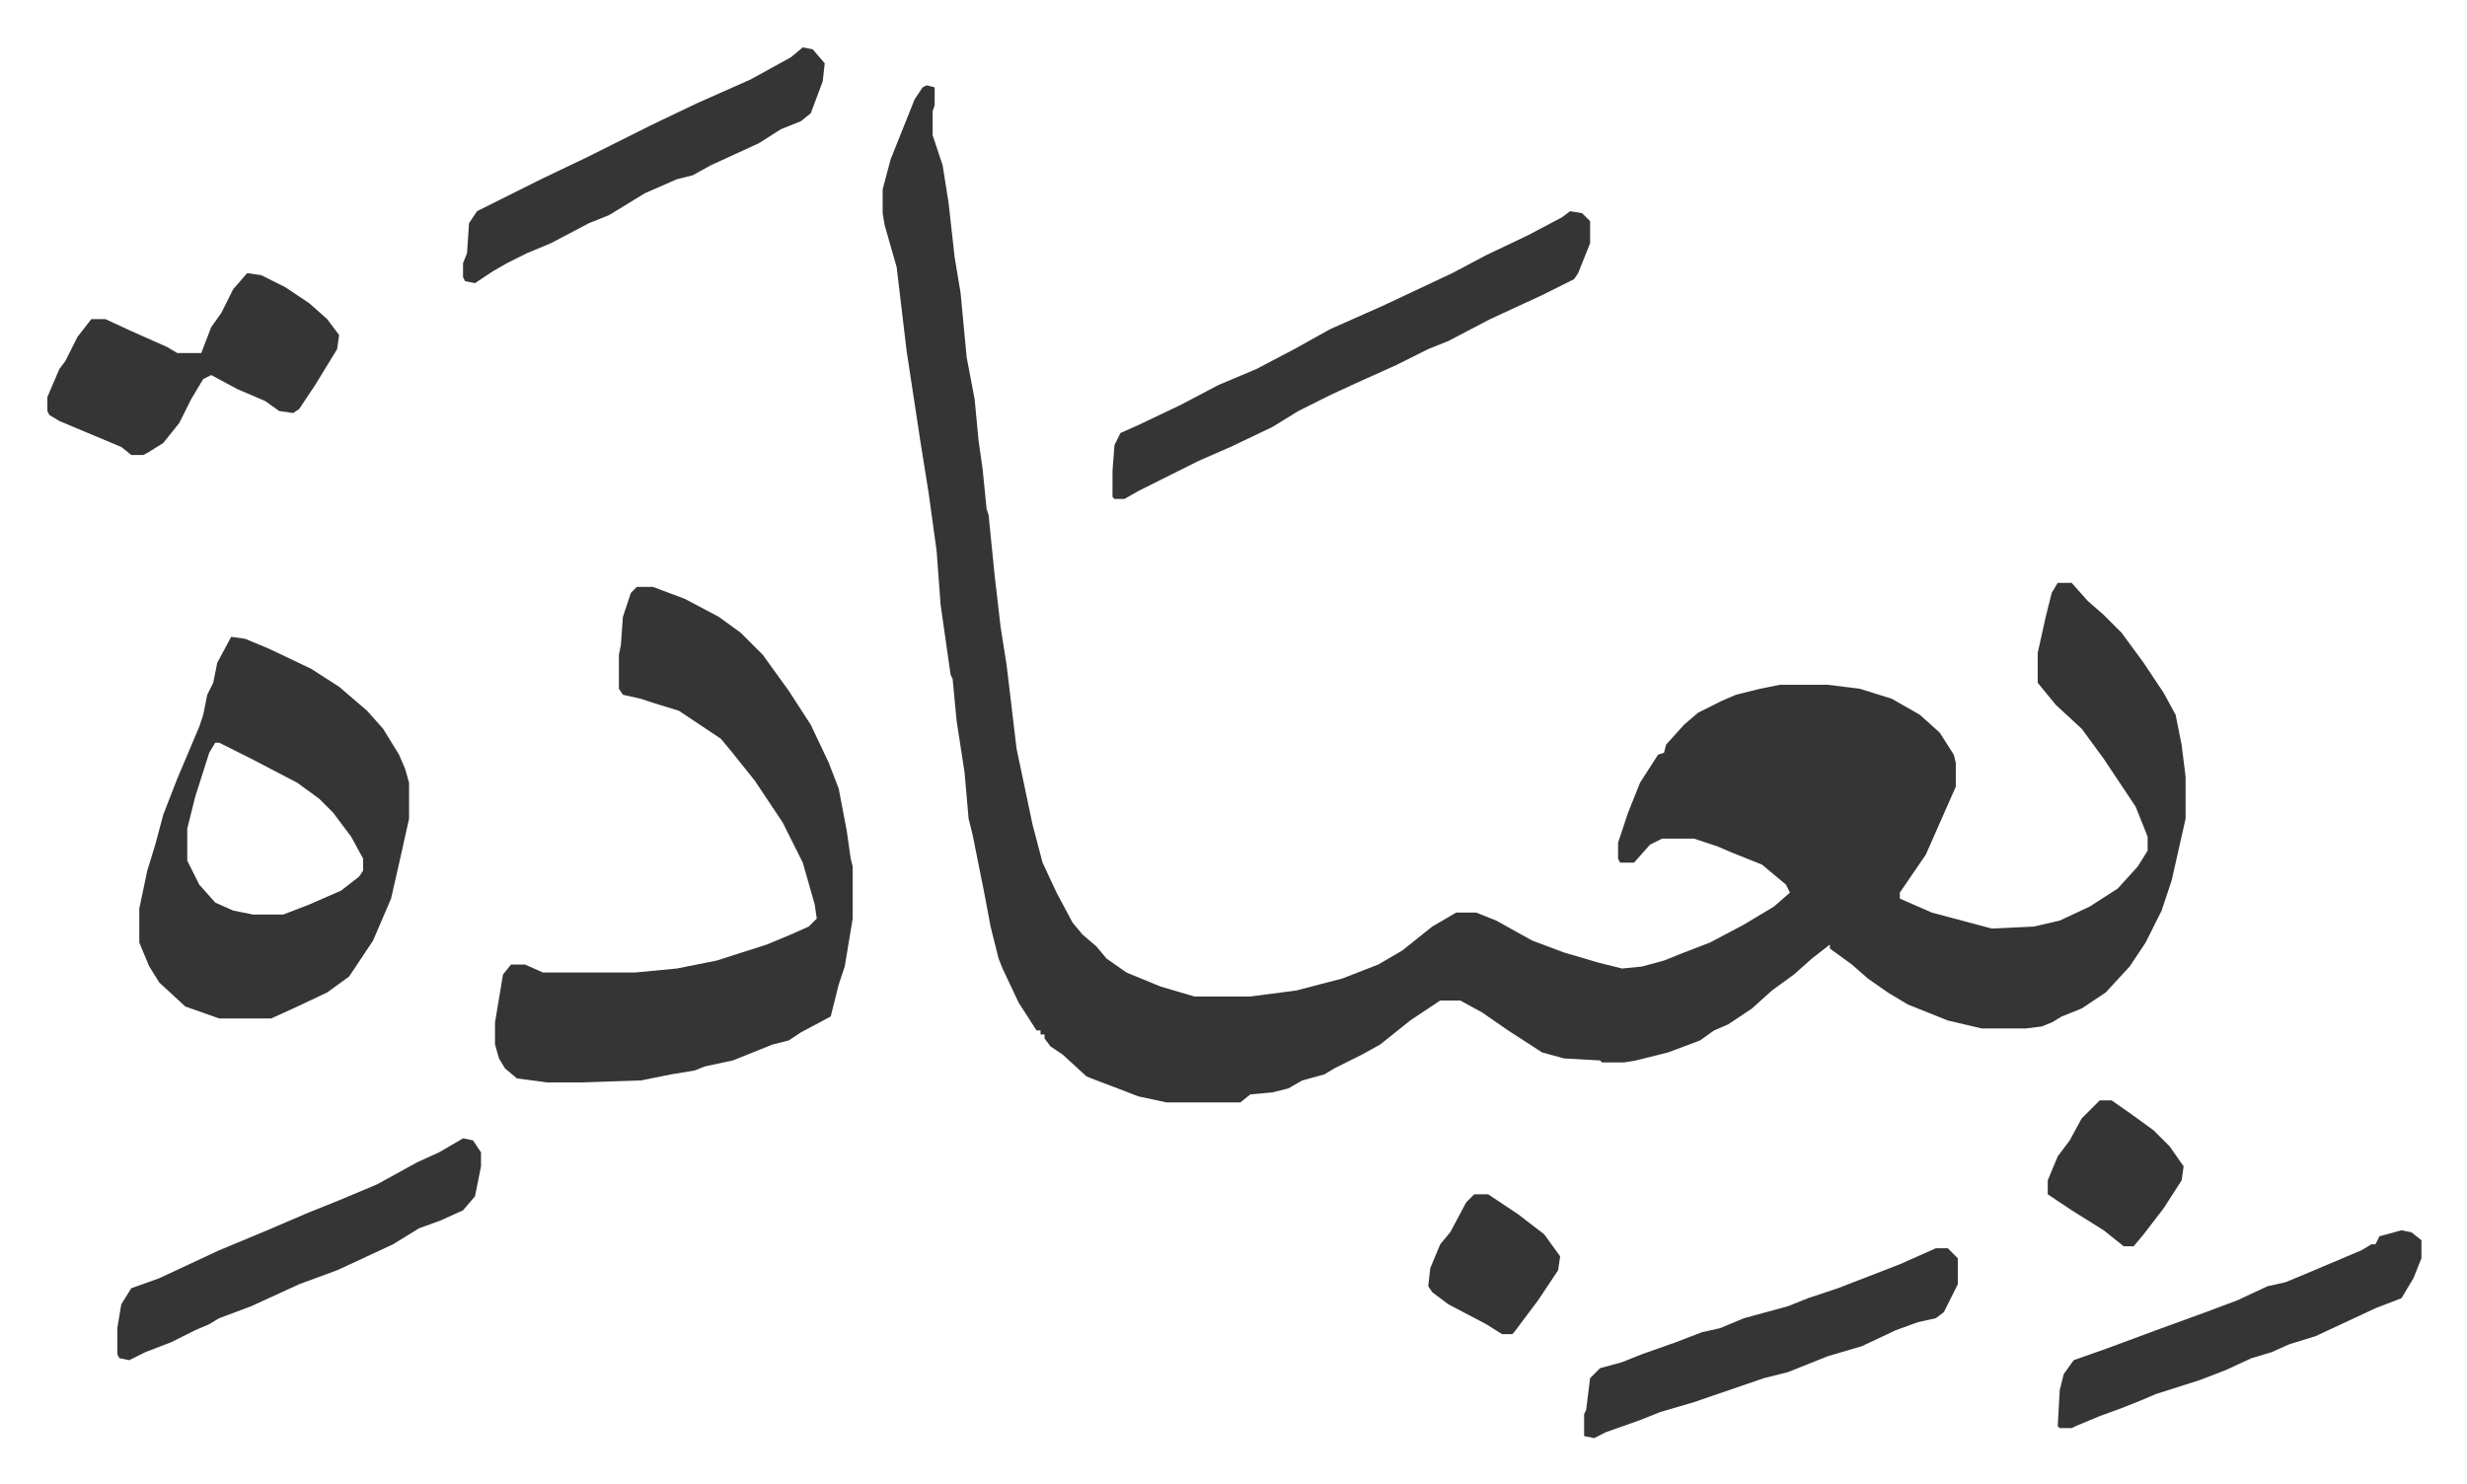 <svg xmlns="http://www.w3.org/2000/svg" viewBox="-23.7 445.3 1234.5 742.5">
    <path fill="#353535" id="rule_normal" d="m440 488 4 1v9l-1 3v12l5 15 3 19 3 27 3 18 3 32 4 21 2 21 2 14 2 20 1 3 3 30 3 26 3 19 5 42 8 38 5 19 7 15 8 15 5 6 7 6 5 6 10 7 17 7 17 5h28l23-3 23-6 18-7 12-7 15-12 12-7h10l10 4 18 10 16 6 17 5 12 3 10-1 11-3 10-4 13-5 17-9 15-9 8-7-2-4-12-10-15-6-7-3-12-4h-16l-6 3-8 9h-7l-1-2v-8l5-15 6-15 9-14 3-1 1-4 9-10 7-6 12-6 7-3 12-3 10-2h24l16 2 16 5 14 8 10 9 7 11 1 4v12l-15 34-13 19v3l16 7 30 8 21-1 13-3 15-7 14-9 10-11 5-8v-7l-6-15-16-24-11-15-13-12-9-11v-15l4-18 3-12 3-5h7l8 9 8 7 9 9 11 15 10 15 6 11 3 15 2 16v21l-7 31-5 15-8 16-8 12-12 13-12 8-10 4-5 3-5 2-8 1h-22l-17-4-20-8-10-6-10-7-8-7-11-8v-2l-9 7-9 8-11 8-10 9-12 8-7 3-7 5-16 6-16 4-6 1h-11l-1-1-18-1-11-3-17-11-13-9-11-6h-10l-15 10-15 12-9 5-14 7-5 3-11 3-7 4-8 2-11 1-5 4h-37l-14-3-13-5-8-3-5-2-12-11-6-4-3-4v-2h-2v-2h-2l-9-14-8-17-2-5-4-16-3-16-6-30-2-8-2-23-4-26-2-21-1-2-5-35-2-27-4-29-4-25-7-46-5-42-6-21-1-6v-12l4-15 6-15 6-15 4-6zM295 739h8l16 6 17 9 11 8 11 11 13 18 11 17 9 19 5 13 4 21 2 14 1 4v26l-4 24-3 9-4 16-15 8-6 4-8 2-20 8-14 3-5 2-12 2-15 3-30 1h-17l-15-2-6-5-3-5-2-7v-11l4-24 4-5h7l9 4h46l21-2 20-4 25-8 12-5 9-4 4-4-1-7-6-21-10-20-14-21-12-15-5-6-18-12-3-2-13-4-6-2-9-2-2-3v-17l1-5 1-14 4-12zM92 764l7 1 12 5 21 10 14 9 14 12 8 9 8 13 3 7 2 7v18l-4 18-5 22-9 21-12 18-11 8-17 8-11 5H86l-17-6-13-12-5-8-5-12v-17l4-19 4-13 4-15 7-18 11-26 2-6 2-10 3-6 2-10zm-8 53-3 5-7 22-4 16v16l6 12 8 9 9 4 10 2h15l13-5 16-7 9-7 2-3v-6l-6-11-9-12-7-7-11-8-23-12-16-8z"/>
    <path fill="#353535" id="rule_normal" d="m762 551 6 1 4 4v11l-6 15-2 3-16 8-26 12-21 11-10 4-16 8-20 9-13 6-16 8-13 8-21 10-16 7-14 7-16 8-7 4h-5l-1-1v-13l1-13 3-6 9-4 21-10 19-10 19-8 19-10 18-10 27-12 34-16 17-9 21-10 17-9zm-662 31 7 1 12 6 12 8 9 8 6 8-1 7-11 18-8 12-3 2-7-1-7-5-14-6-13-7-4 2-6 10-6 12-8 10-8 5-2 1h-6l-5-4-31-13-5-3-1-2v-7l6-14 3-4 6-12 7-9h7l13 6 18 8 5 3h12l5-13 5-7 6-12zm108 433 5 1 4 6v7l-3 15-6 7-11 5-11 4-13 8-15 7-13 6-19 7-24 11-16 6-5 3-7 3-12 6-13 5-8 4-5-1-1-2v-13l2-12 5-8 14-5 30-14 12-5 12-5 21-9 15-6 19-8 20-11 11-5zm737 55h6l5 5v13l-7 14-4 3-9 2-11 4-17 8-17 5-20 8-12 3-35 12-17 5-10 4-17 6-6 3-5-1v-11l1-2 2-16 5-5 11-3 10-4 17-6 13-5 9-2 12-5 11-3 11-3 10-4 15-5 31-12zM378 469l5 1 6 7-1 9-6 16-5 4-10 4-11 7-24 11-9 5-8 2-16 7-18 11-10 4-19 10-12 5-10 5-7 4-9 6-5-1-1-2v-7l2-5 1-15 4-6 16-8 16-8 23-11 16-8 16-8 23-11 27-12 20-11zm800 592 5 1 5 4v9l-4 10-6 10-13 5-15 7-15 7-13 4-9 4-10 3-13 6-13 5-22 7-7 3-10 4-11 4-12 5-2 1h-6l-1-1 1-18 2-8 5-7 17-6 27-10 22-8 16-6 15-7 9-2 12-5 26-11 5-3h2l2-4zm-151-65h6l10 7 11 8 8 8 7 10-1 7-9 14-10 13-5 6h-5l-10-8-16-10-12-8v-7l5-12 6-8 6-11zm-313 47h7l15 10 13 10 8 11-1 7-10 15-12 16-1 1h-5l-8-5-19-10-8-6-2-3 1-9 5-12 5-6 8-15z"/>
</svg>
